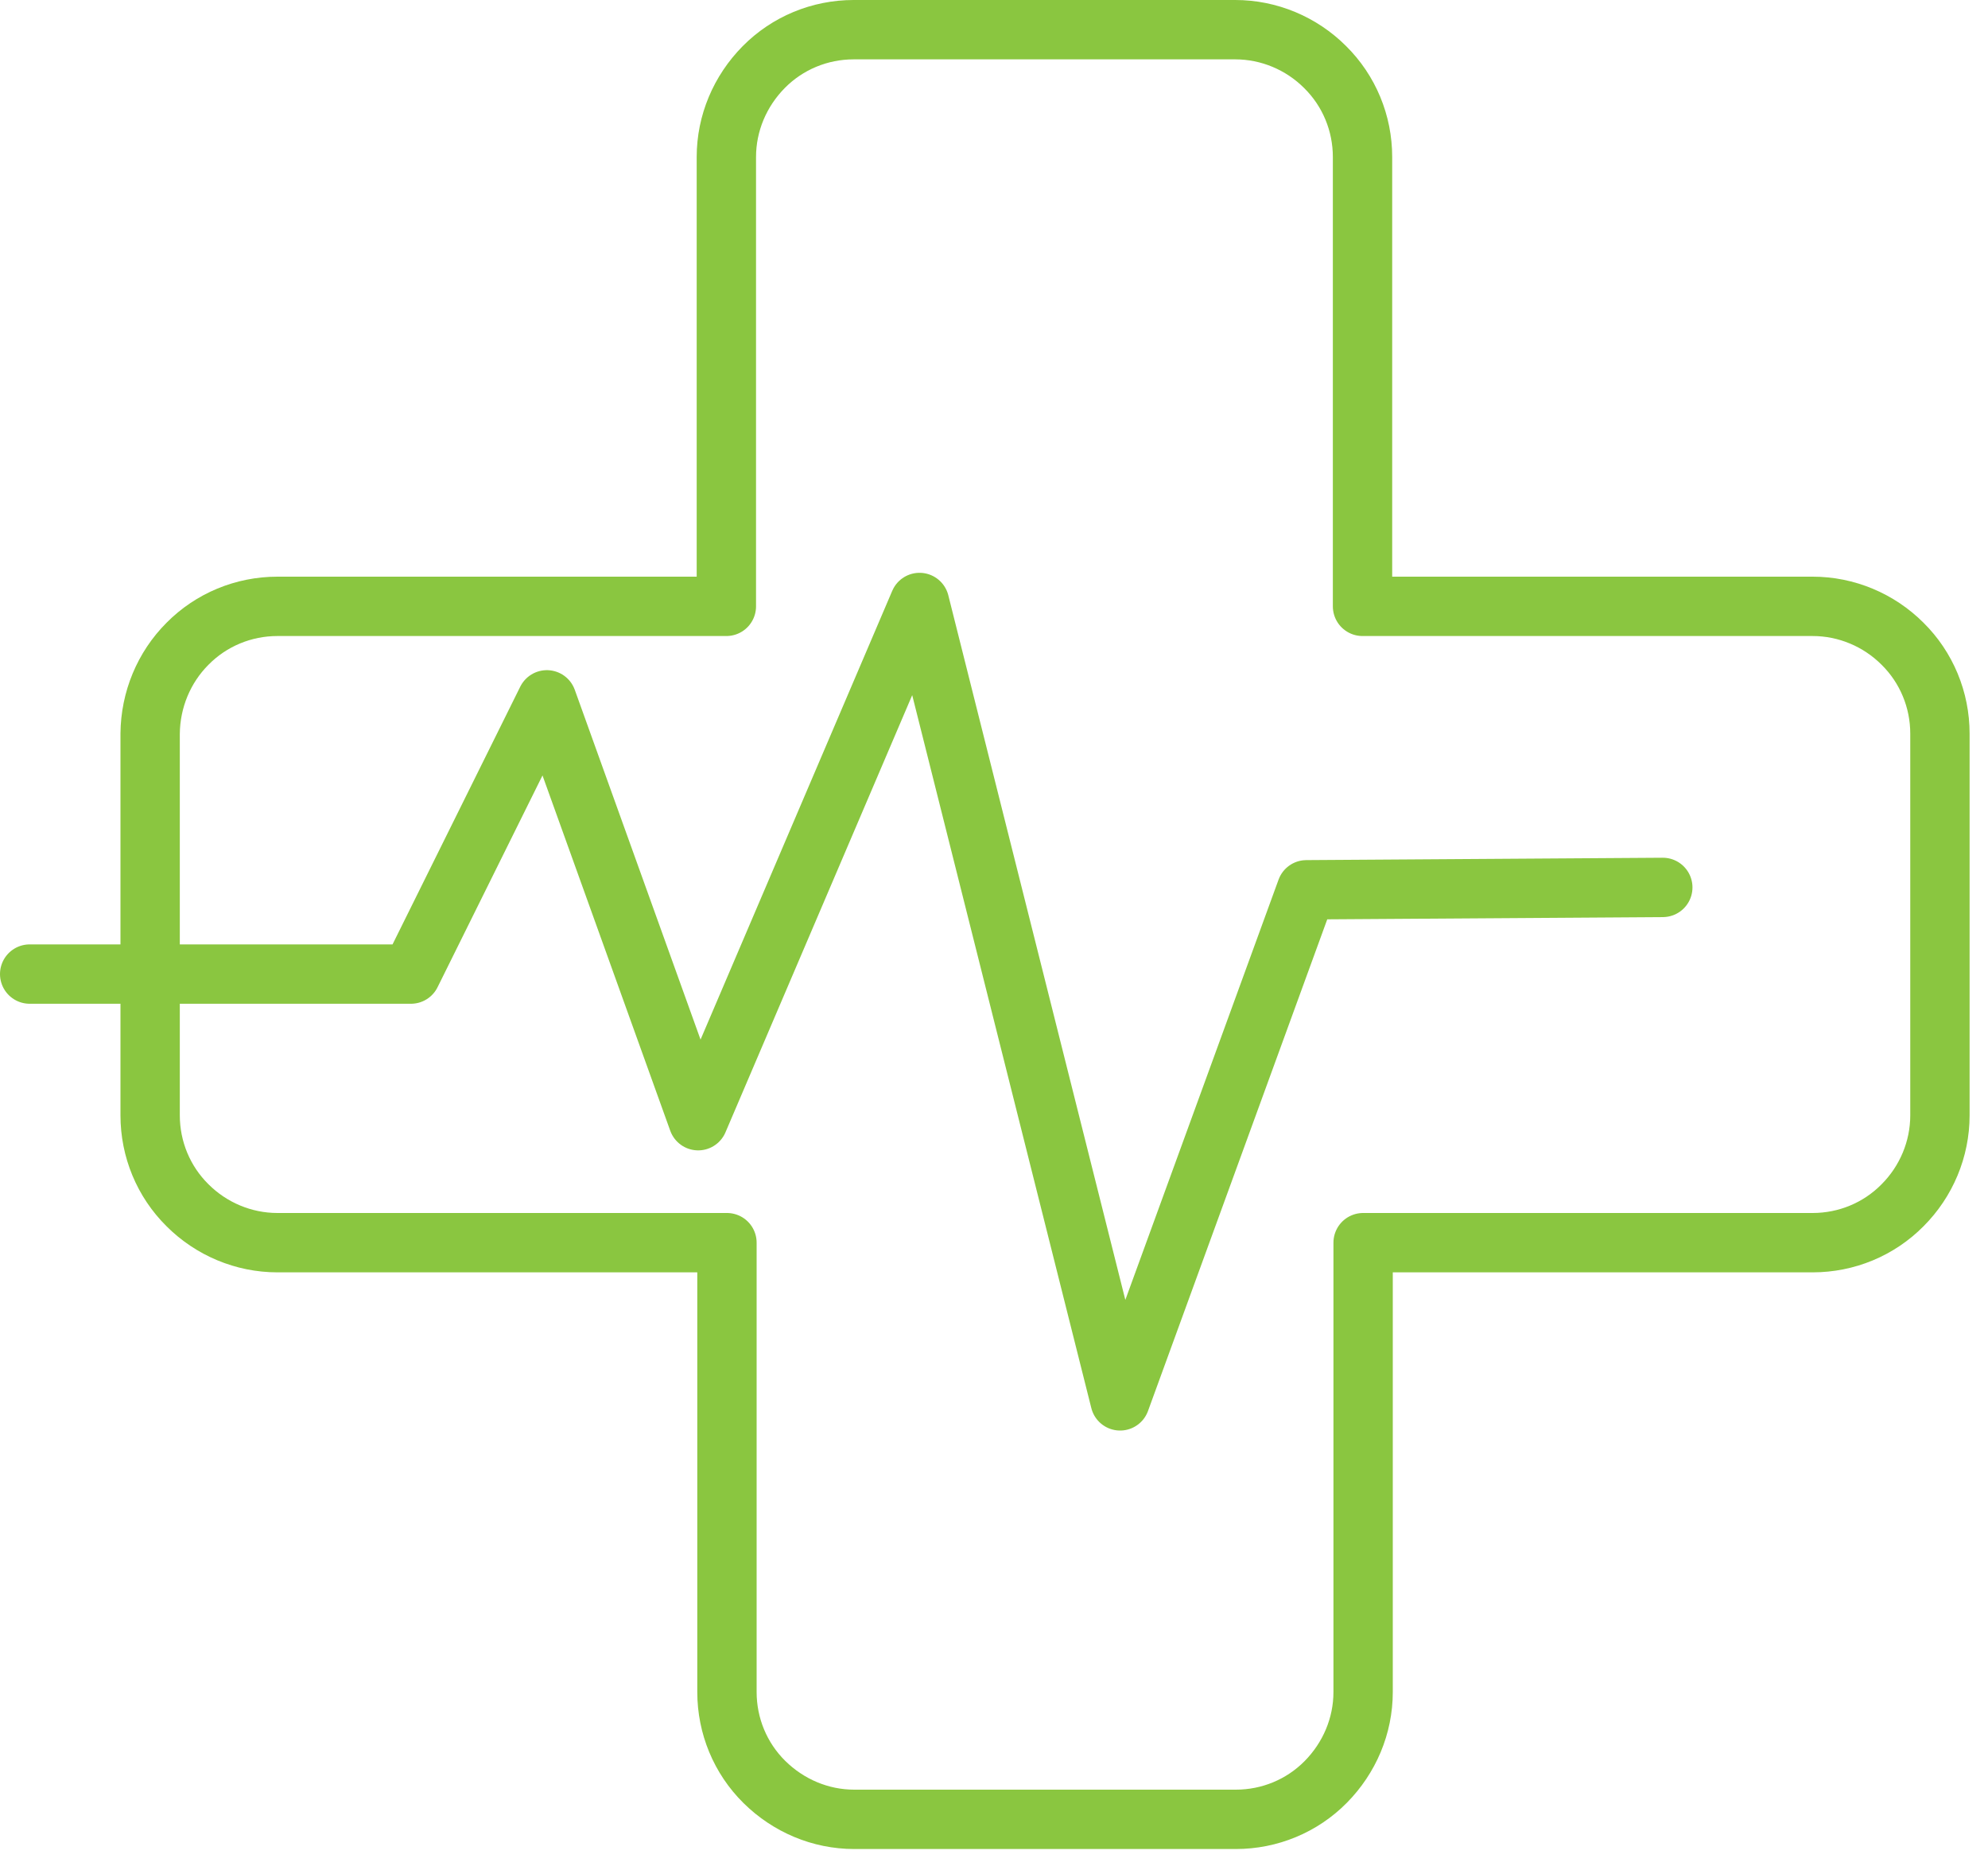 <?xml version="1.0" encoding="UTF-8"?> <svg xmlns="http://www.w3.org/2000/svg" width="67" height="63" viewBox="0 0 67 63" fill="none"><g clip-path="url(#clip0_469_1274)"><path d="M61.07 20.43H45.92V5.29C45.92 4.15 45.47 3.06 44.66 2.26C43.86 1.46 42.77 1 41.63 1H28.77C27.63 1 26.54 1.45 25.74 2.26C24.94 3.07 24.48 4.15 24.48 5.29V20.43H9.35C8.21 20.43 7.12 20.88 6.32 21.69C5.52 22.49 5.07 23.58 5.06 24.72V37.58C5.06 38.72 5.51 39.81 6.32 40.61C7.12 41.41 8.21 41.87 9.35 41.87H24.5V57.01C24.5 58.15 24.95 59.24 25.76 60.04C26.57 60.84 27.65 61.3 28.79 61.3H41.65C42.79 61.3 43.88 60.85 44.68 60.04C45.48 59.23 45.94 58.15 45.94 57.01V41.87H61.09C62.23 41.87 63.32 41.42 64.12 40.61C64.92 39.81 65.38 38.72 65.38 37.58V24.72C65.38 23.58 64.93 22.49 64.12 21.69C63.32 20.89 62.23 20.43 61.09 20.43H61.07Z" stroke="#8AC640" stroke-width="2" stroke-linecap="round" stroke-linejoin="round"></path><path d="M1 32.82H13.85L18.43 23.58L23.53 37.76L30.99 20.3L37.75 47.2L44.03 29.98L56.04 29.9" stroke="#8AC640" stroke-width="2" stroke-linecap="round" stroke-linejoin="round"></path></g><defs><clipPath id="clip0_469_1274"><rect width="66.36" height="62.29" fill="white"></rect></clipPath></defs></svg> 